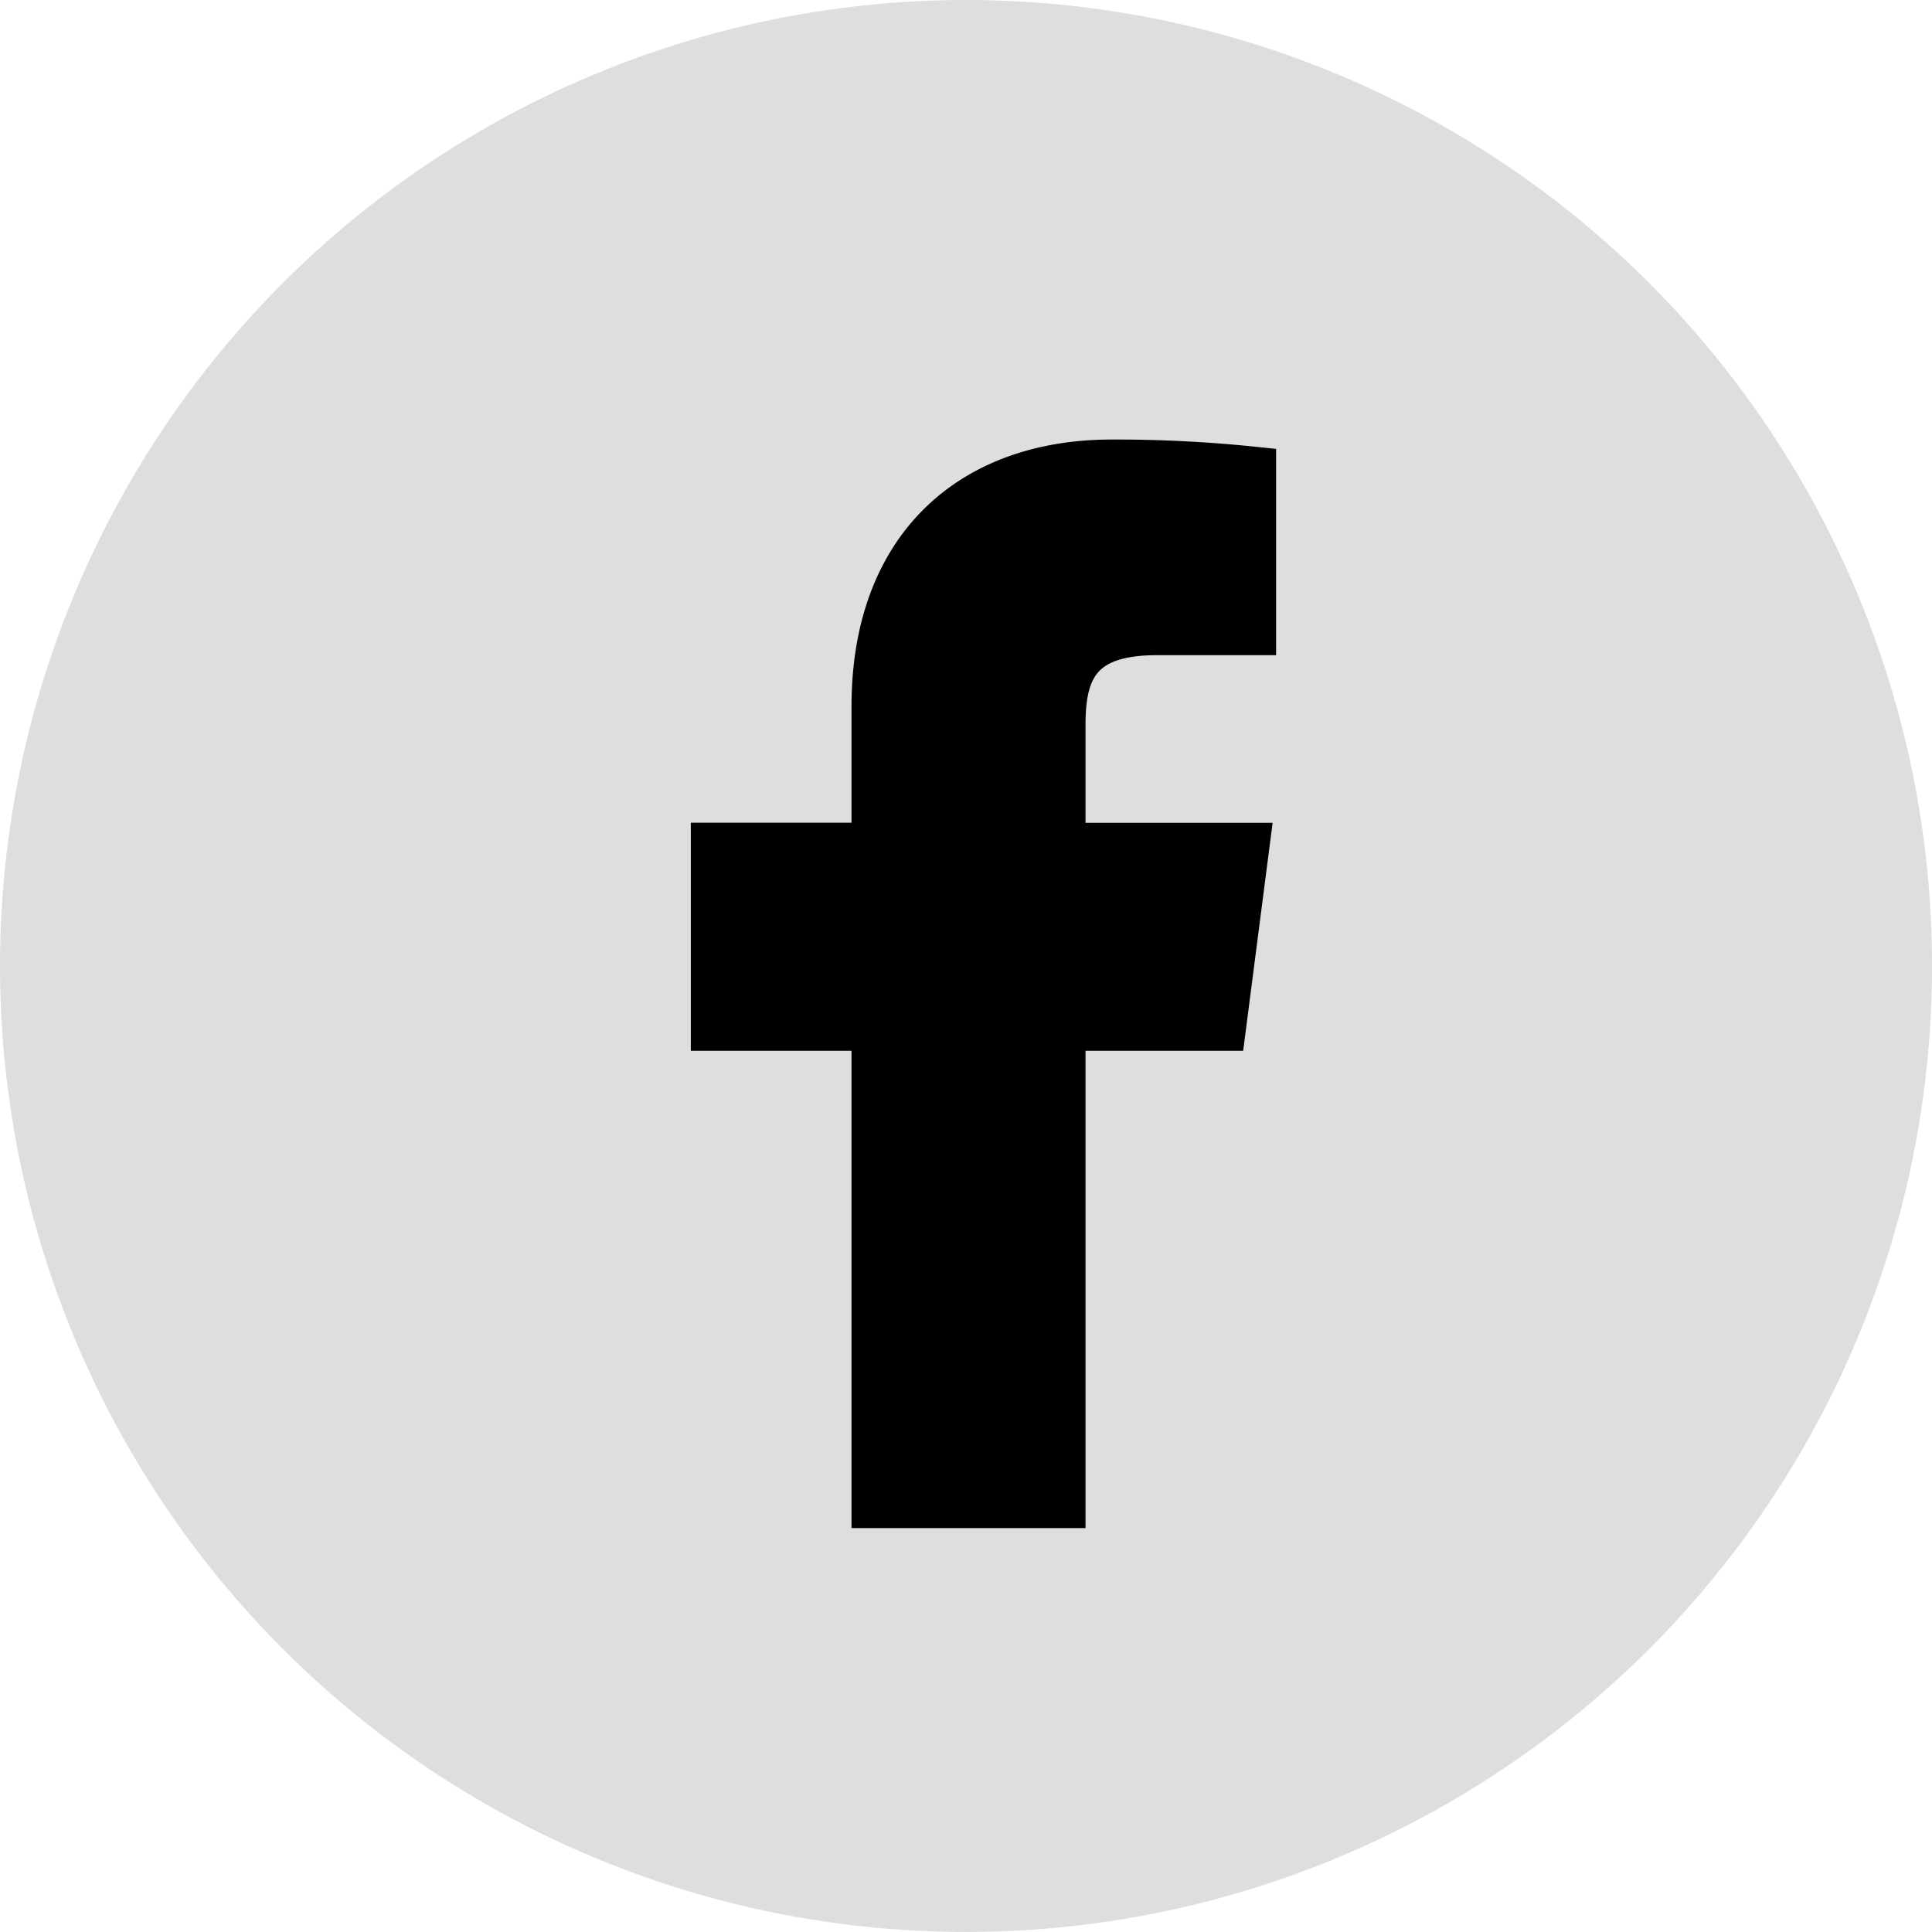 <svg xmlns="http://www.w3.org/2000/svg" width="46.145" height="46.144" viewBox="0 0 46.145 46.144">
  <g id="Group_2886" data-name="Group 2886" transform="translate(2.013 -84)">
    <ellipse id="Ellipse_21" data-name="Ellipse 21" cx="23.073" cy="23.072" rx="23.073" ry="23.072" transform="translate(-2.013 84)" fill="#dedede"/>
    <g id="Group_2886-2" data-name="Group 2886" transform="translate(-22.303 94.998)">
      <path id="Path_4889" data-name="Path 4889" d="M45.717,25V13.6h3.826l.574-4.445h-4.4V6.314c0-1.287.356-2.163,2.2-2.163h2.352V.174A31.89,31.89,0,0,0,46.844,0c-3.393,0-5.716,2.071-5.716,5.874V9.152H37.29V13.6h3.838V25Z" fill="#010002" stroke="#000" strokeWidth="1"/>
    </g>
  </g>
</svg>
